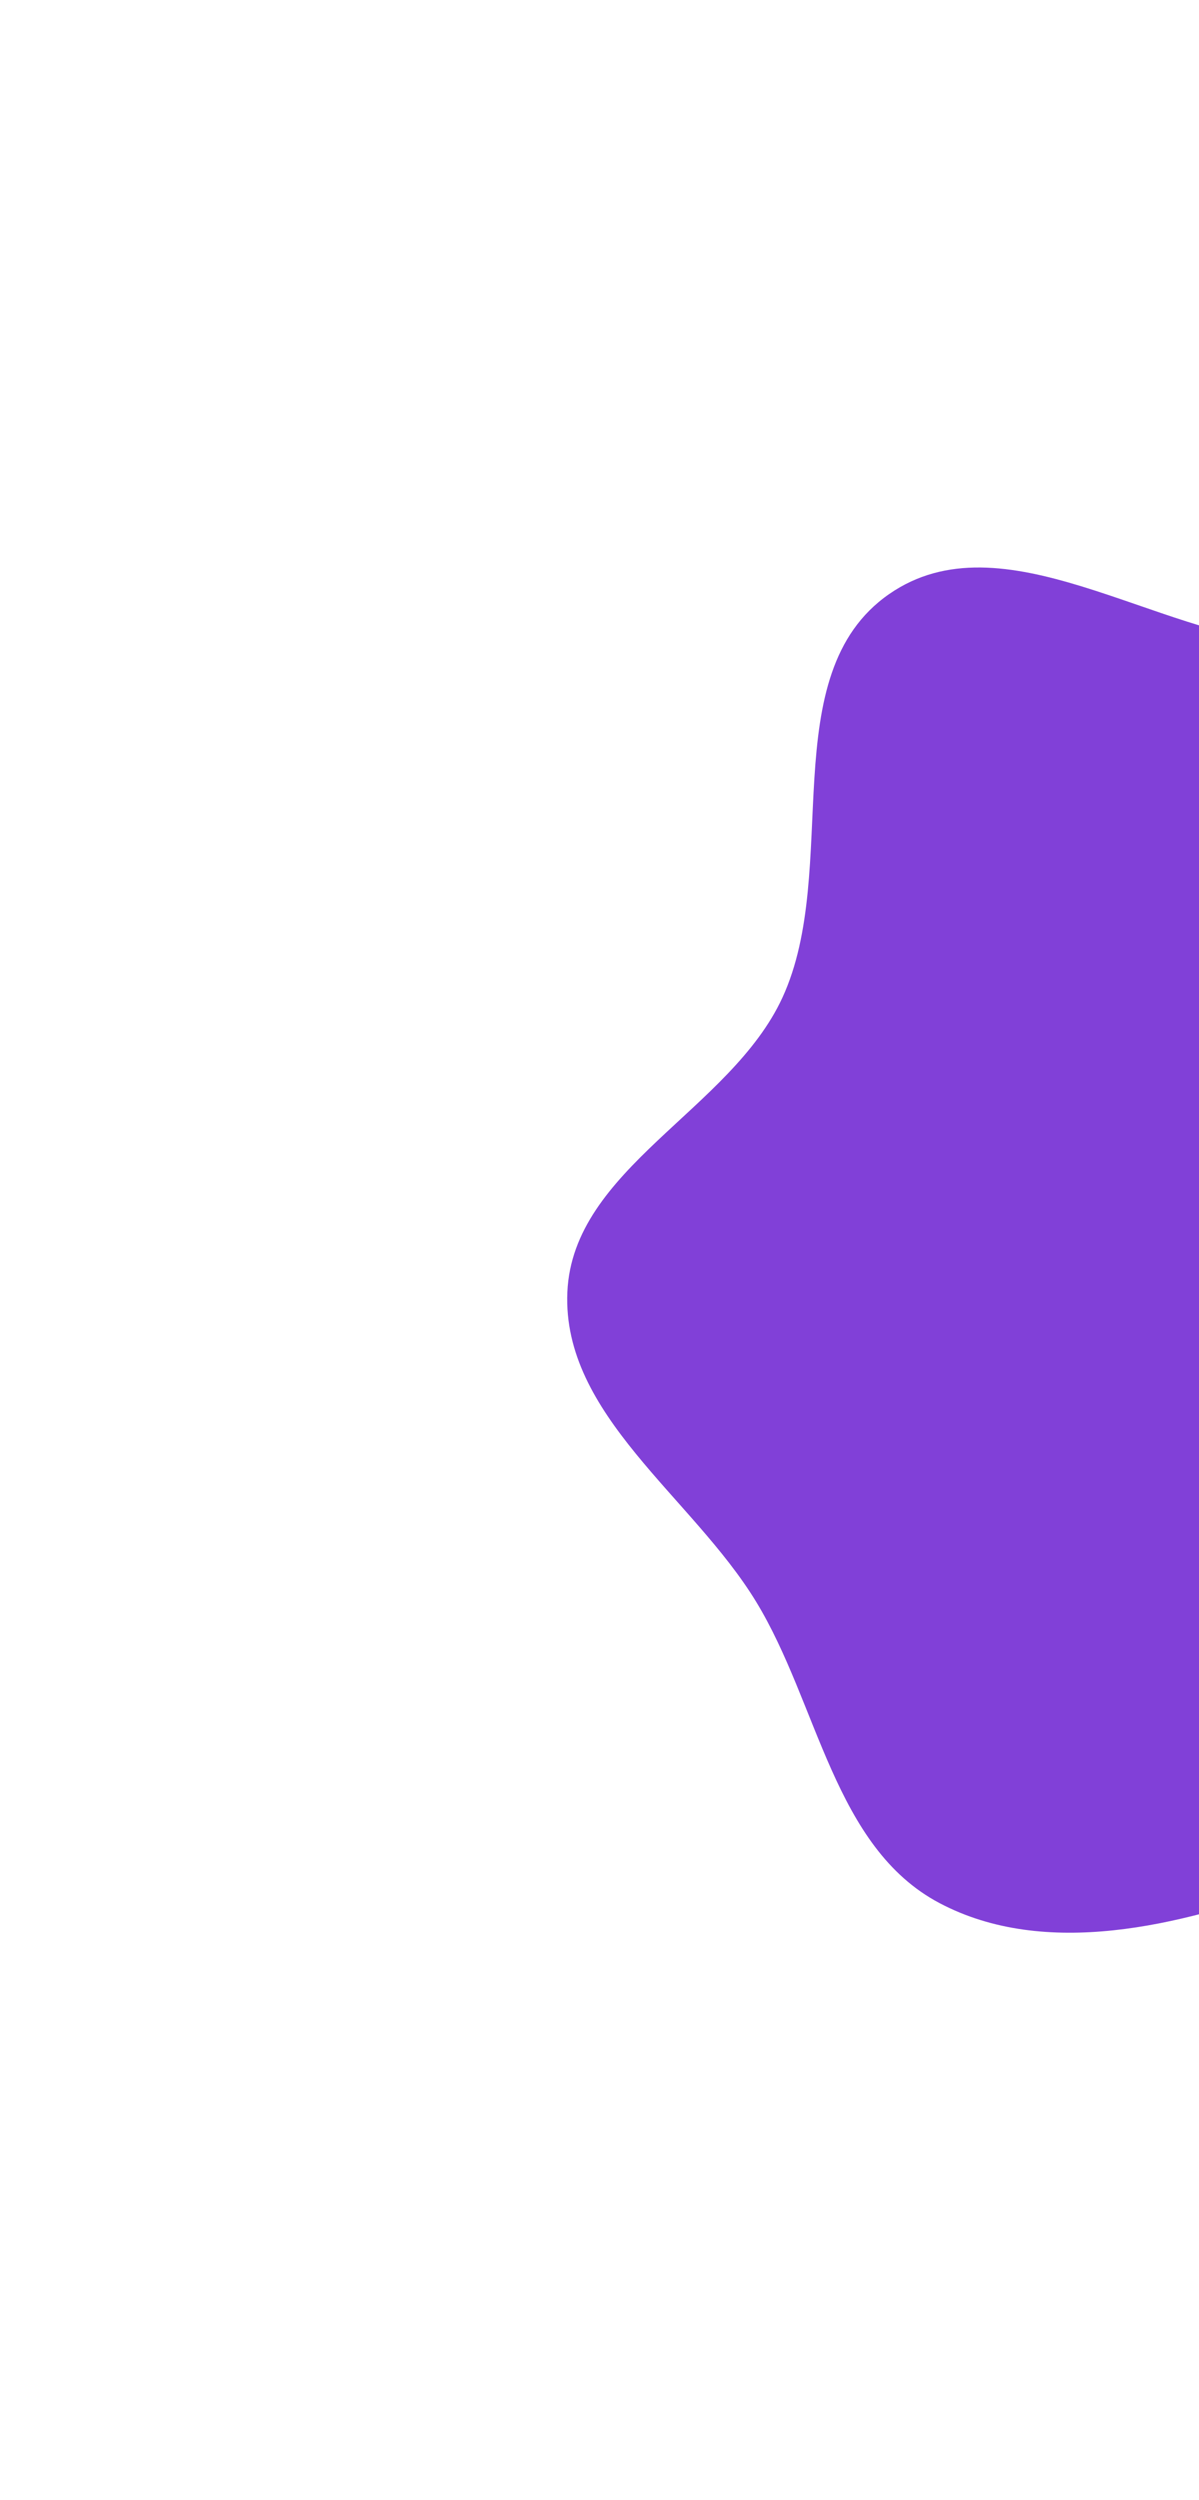<svg xmlns="http://www.w3.org/2000/svg" width="594" height="1238" viewBox="0 0 594 1238" fill="none"><g filter="url(#filter0_f_645_15664)"><path fill-rule="evenodd" clip-rule="evenodd" d="M640.121 319.068C702.691 323.201 763.964 305.299 825.035 319.527C900.996 337.223 1005.68 339.397 1035.94 411.281C1067.63 486.556 983.721 561.689 959.882 639.808C943.49 693.524 957.844 760.948 917.358 799.871C876.439 839.211 805.4 812.873 754.256 837.496C708.717 859.42 687.629 916.096 640.121 933.343C584.372 953.581 517.901 970.033 465.456 942.336C413.067 914.668 405.427 843.702 374.594 793.11C342.902 741.111 278.432 700.646 281.079 639.808C283.74 578.635 361.958 549.618 387.606 494.018C416.979 430.345 382.903 334.062 440.543 294.128C496.607 255.285 572.064 314.572 640.121 319.068Z" fill="#8140D8"></path></g><defs><filter id="filter0_f_645_15664" x="0.9" y="0.9" width="1322.2" height="1236.2" filterUnits="userSpaceOnUse" color-interpolation-filters="sRGB"><feGaussianBlur stdDeviation="140.05"></feGaussianBlur></filter></defs></svg>